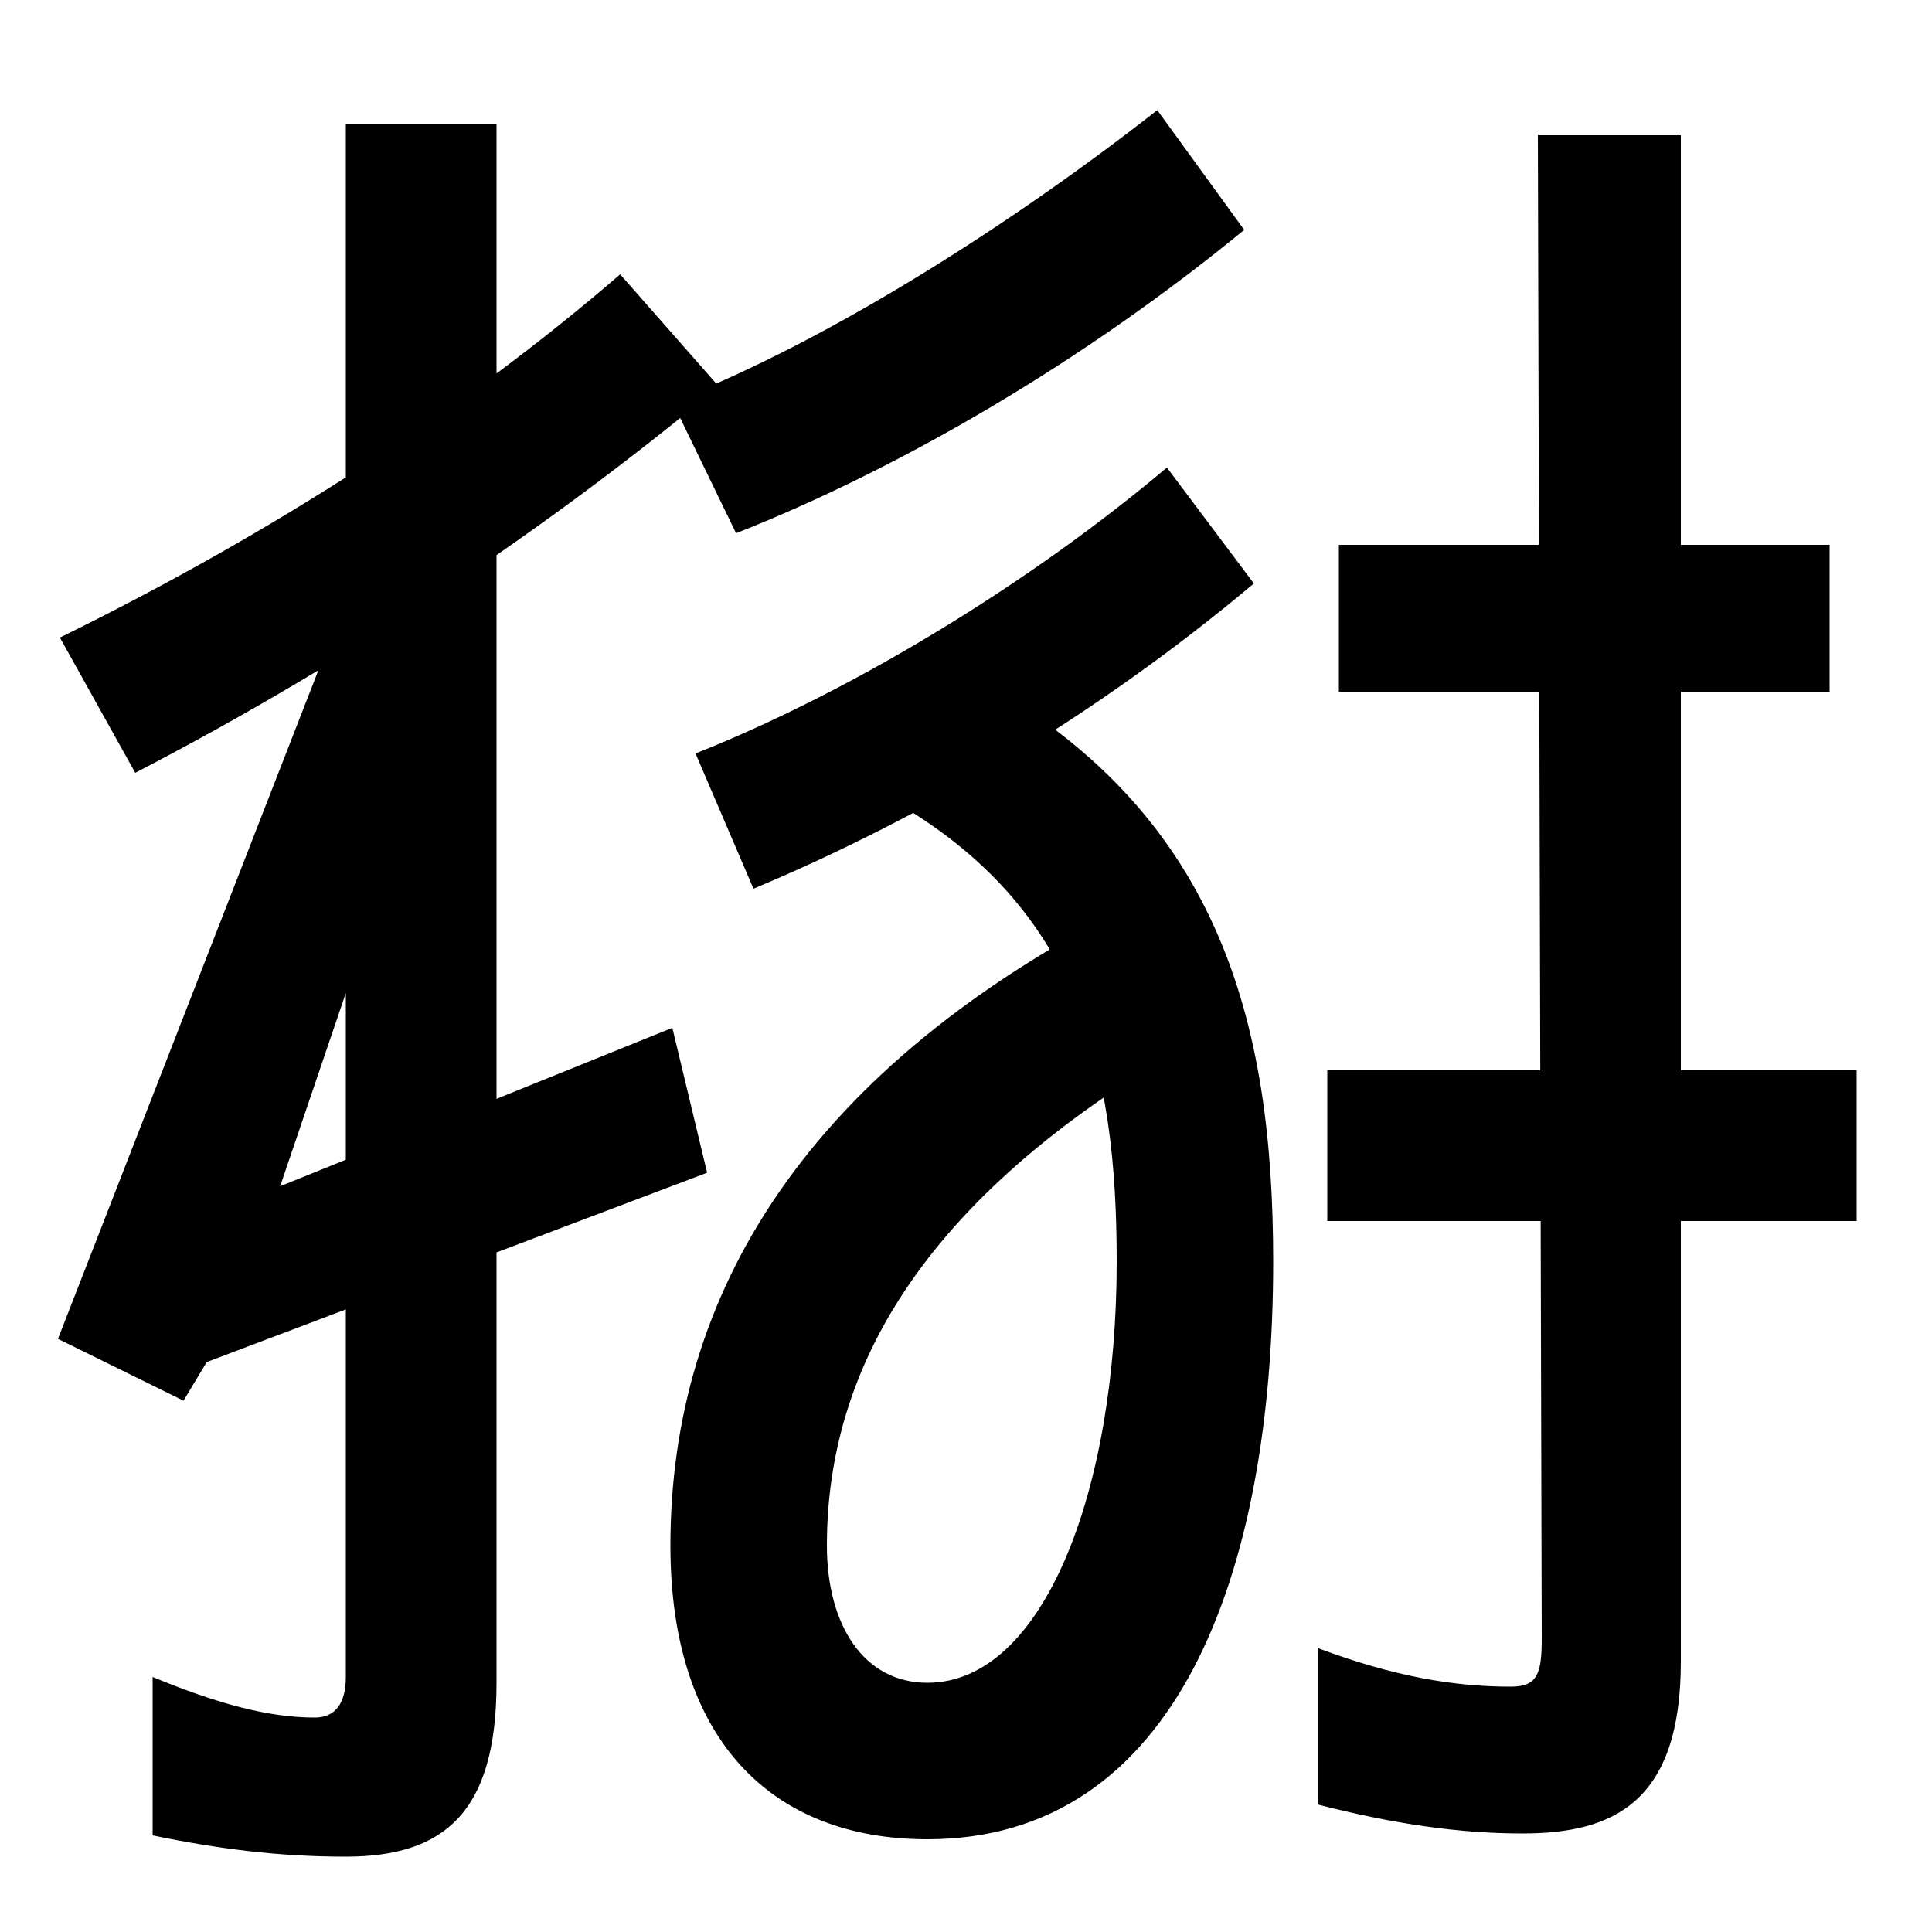 <svg xmlns="http://www.w3.org/2000/svg" width="1000" height="1000"><path d="M179 -81C230 -81 257 -58 257 9V816H179V12C179 -1 174 -9 163 -9C139 -9 113 -2 79 12V-70C113 -77 144 -81 179 -81ZM31 550 70 480C182 538 287 609 372 680L321 738C240 668 141 604 31 550ZM30 187 95 155 107 175 366 273 348 348 145 266 232 522 171 549ZM480 -72C609 -72 659 65 659 227C659 350 632 461 501 531L456 469C559 413 578 327 578 227C578 108 540 9 480 9C447 9 428 39 428 80C428 171 477 263 625 345L590 414C417 328 347 210 347 80C347 -20 399 -72 480 -72ZM360 490 390 420C476 456 567 509 649 578L604 638C534 579 443 523 360 490ZM348 672 381 604C467 638 561 693 644 761L599 823C525 765 430 704 348 672ZM687 248H961V326H687ZM788 -69C835 -69 870 -53 870 20V810H796L798 32C798 14 796 7 782 7C753 7 722 12 682 27V-54C721 -64 755 -69 788 -69ZM693 522H947V598H693Z" transform="translate(0, 880) scale(1,-1)" /></svg>